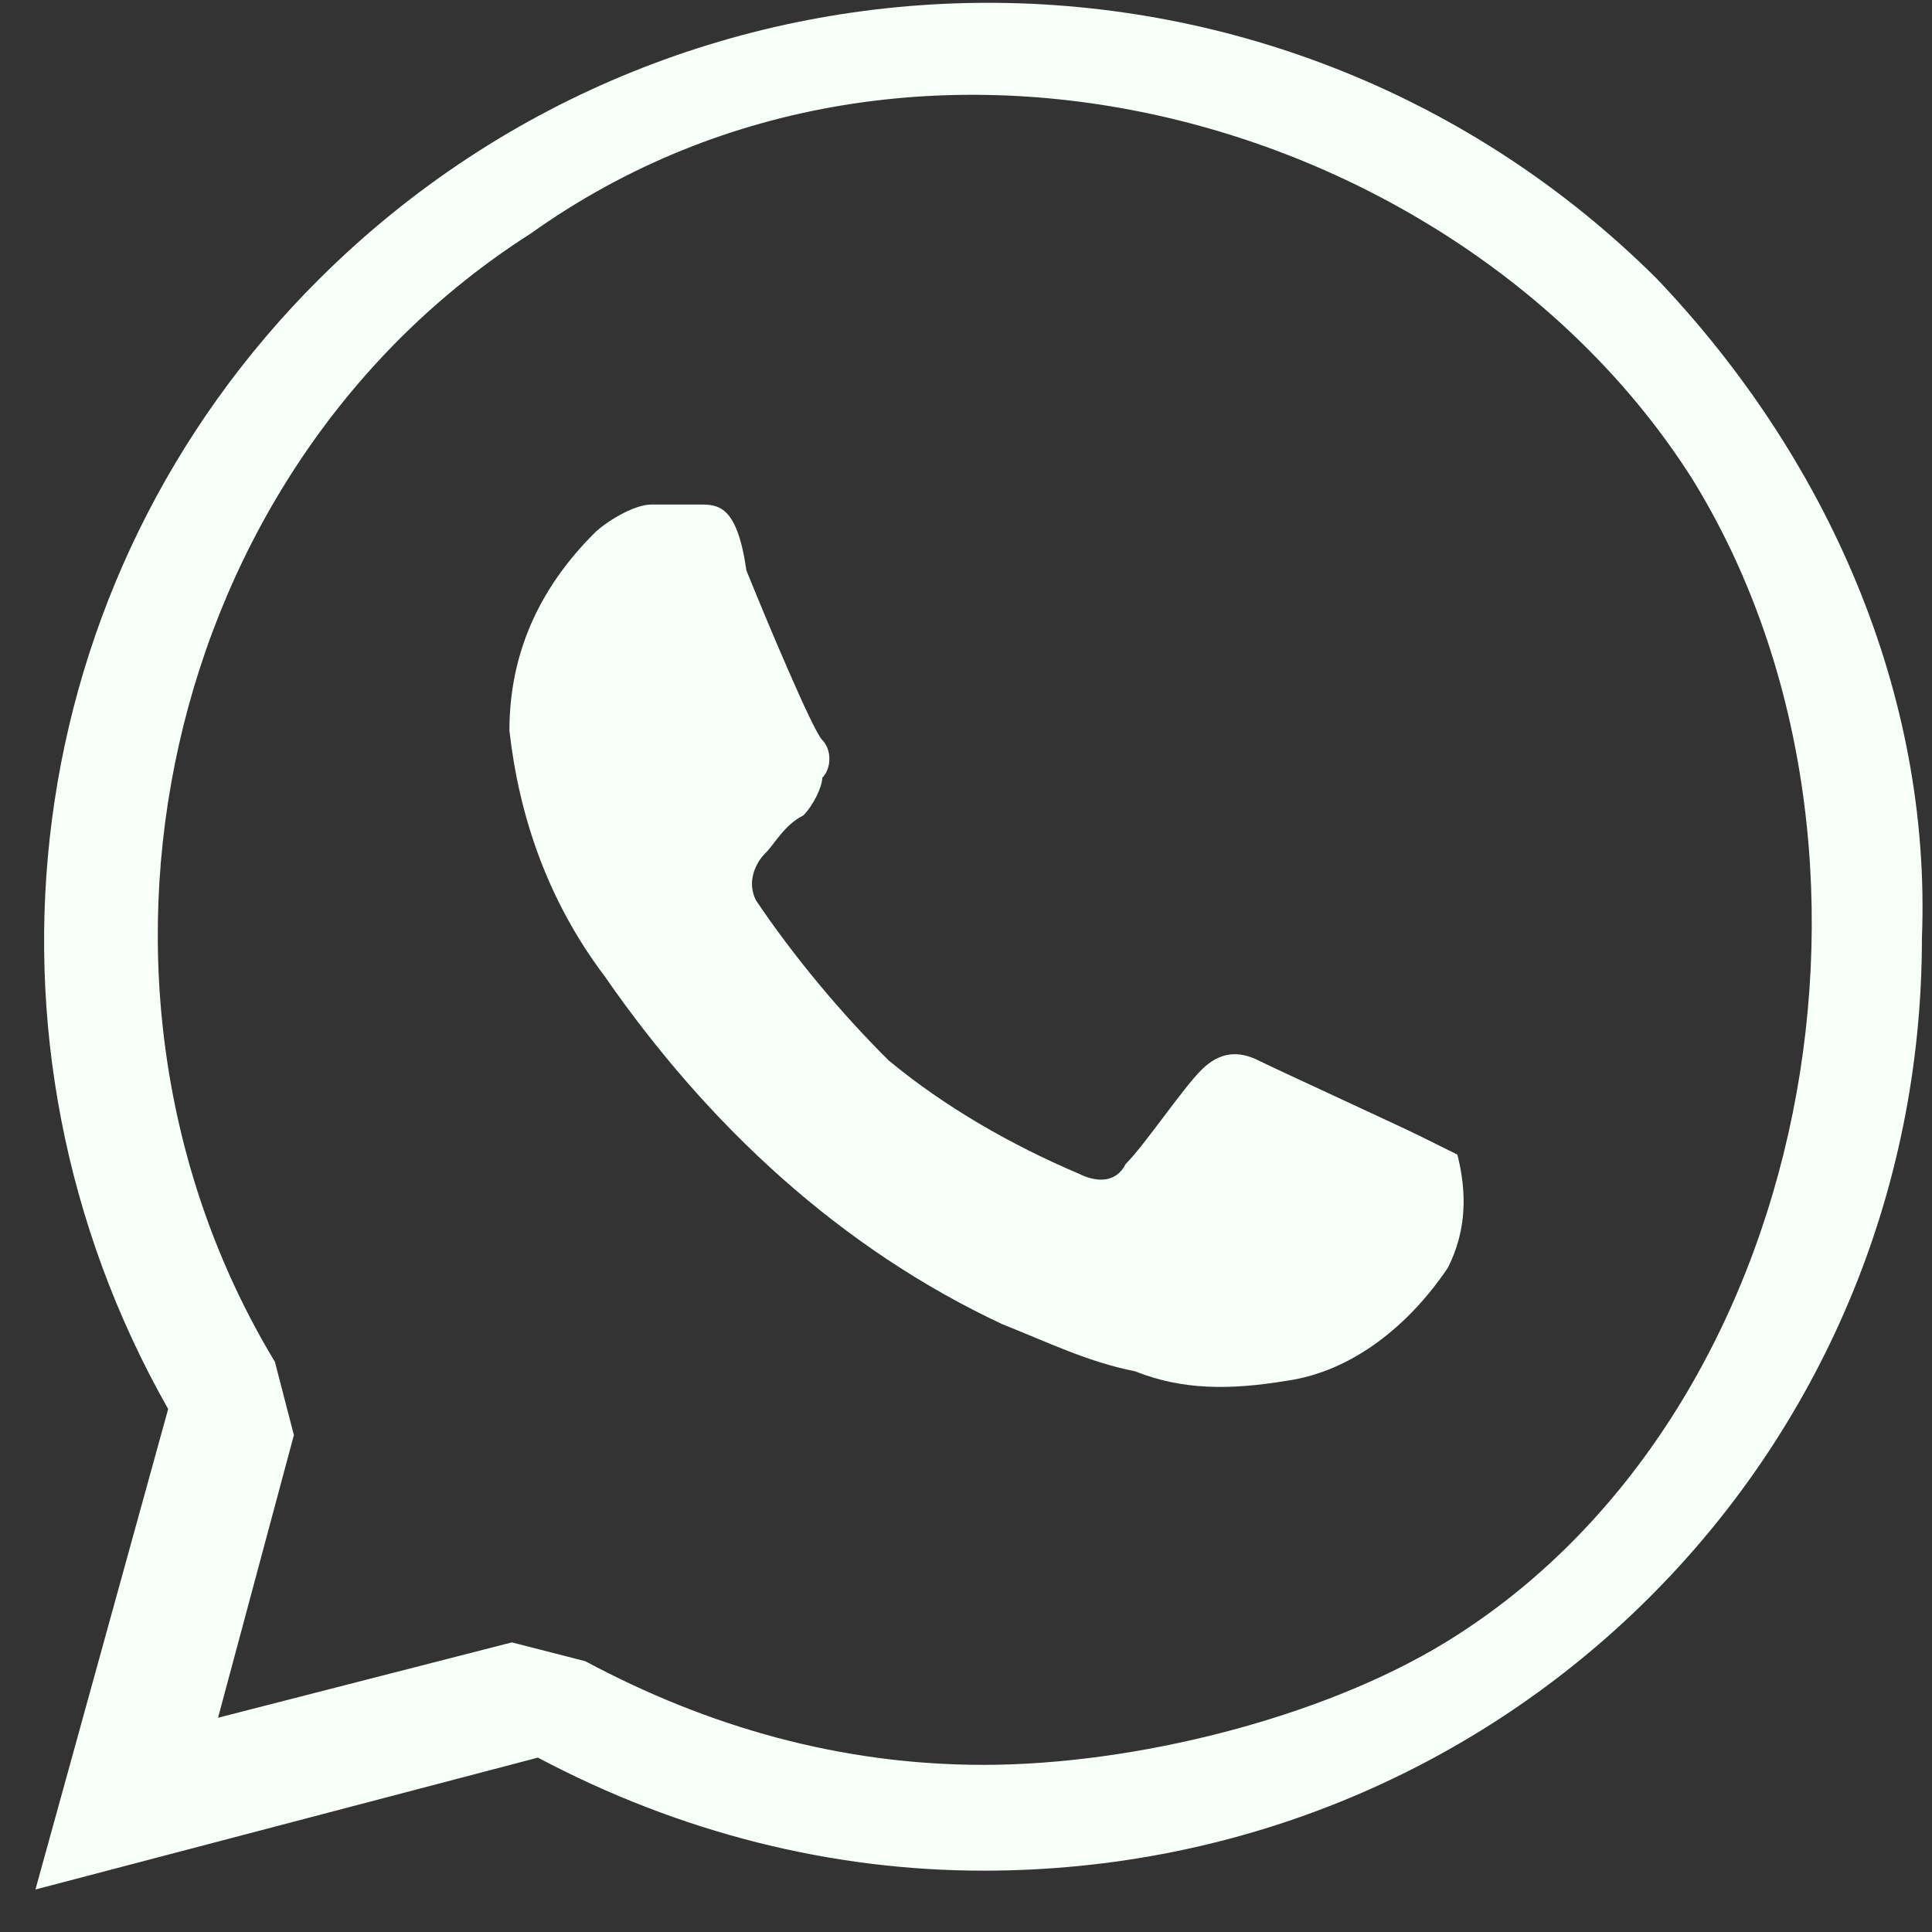 <svg width="43" height="43" viewBox="0 0 43 43" fill="none" xmlns="http://www.w3.org/2000/svg">
<rect x="0" y="0" width="43" height="43" fill="#333333" stroke="none"/>
<path d="M31.593 25.279C31.171 25.069 28.429 23.811 28.007 23.601C27.585 23.391 27.163 23.391 26.741 23.811C26.319 24.23 25.475 25.488 25.053 25.908C24.842 26.327 24.42 26.327 23.998 26.117C22.521 25.488 21.044 24.65 19.778 23.601C18.723 22.553 17.668 21.294 16.824 20.036C16.613 19.617 16.824 19.197 17.035 18.988C17.246 18.778 17.457 18.359 17.879 18.149C18.09 17.939 18.301 17.52 18.301 17.31C18.512 17.101 18.512 16.681 18.301 16.471C18.09 16.262 17.035 13.745 16.613 12.697C16.402 11.229 15.98 11.229 15.558 11.229H14.503C14.081 11.229 13.448 11.648 13.237 11.858C11.972 13.116 11.338 14.584 11.338 16.262C11.55 18.149 12.182 20.036 13.448 21.714C15.769 25.069 18.723 27.795 22.31 29.473C23.365 29.892 24.209 30.311 25.264 30.521C26.319 30.941 27.374 30.941 28.64 30.731C30.116 30.521 31.382 29.473 32.226 28.214C32.648 27.376 32.648 26.537 32.437 25.698L31.593 25.279ZM36.868 6.196C28.64 -1.982 15.347 -1.982 7.119 6.196C0.367 12.906 -0.899 23.182 3.743 31.36L0.789 42.054L11.972 39.119C15.136 40.796 18.512 41.635 21.888 41.635C33.492 41.635 42.776 32.408 42.776 20.875C42.987 15.423 40.666 10.18 36.868 6.196ZM32.171 36.554C29.429 38.231 25.264 39.28 21.888 39.28C18.723 39.28 15.769 38.441 13.026 36.973L11.393 36.554L4.853 38.231L6.541 31.941L6.119 30.311C1.055 21.924 3.587 10.439 11.815 5.196C20.406 -0.932 32.593 2.68 37.657 10.648C42.721 18.826 40.4 31.521 32.171 36.554Z" fill="#F6FFF8"/>
</svg>
